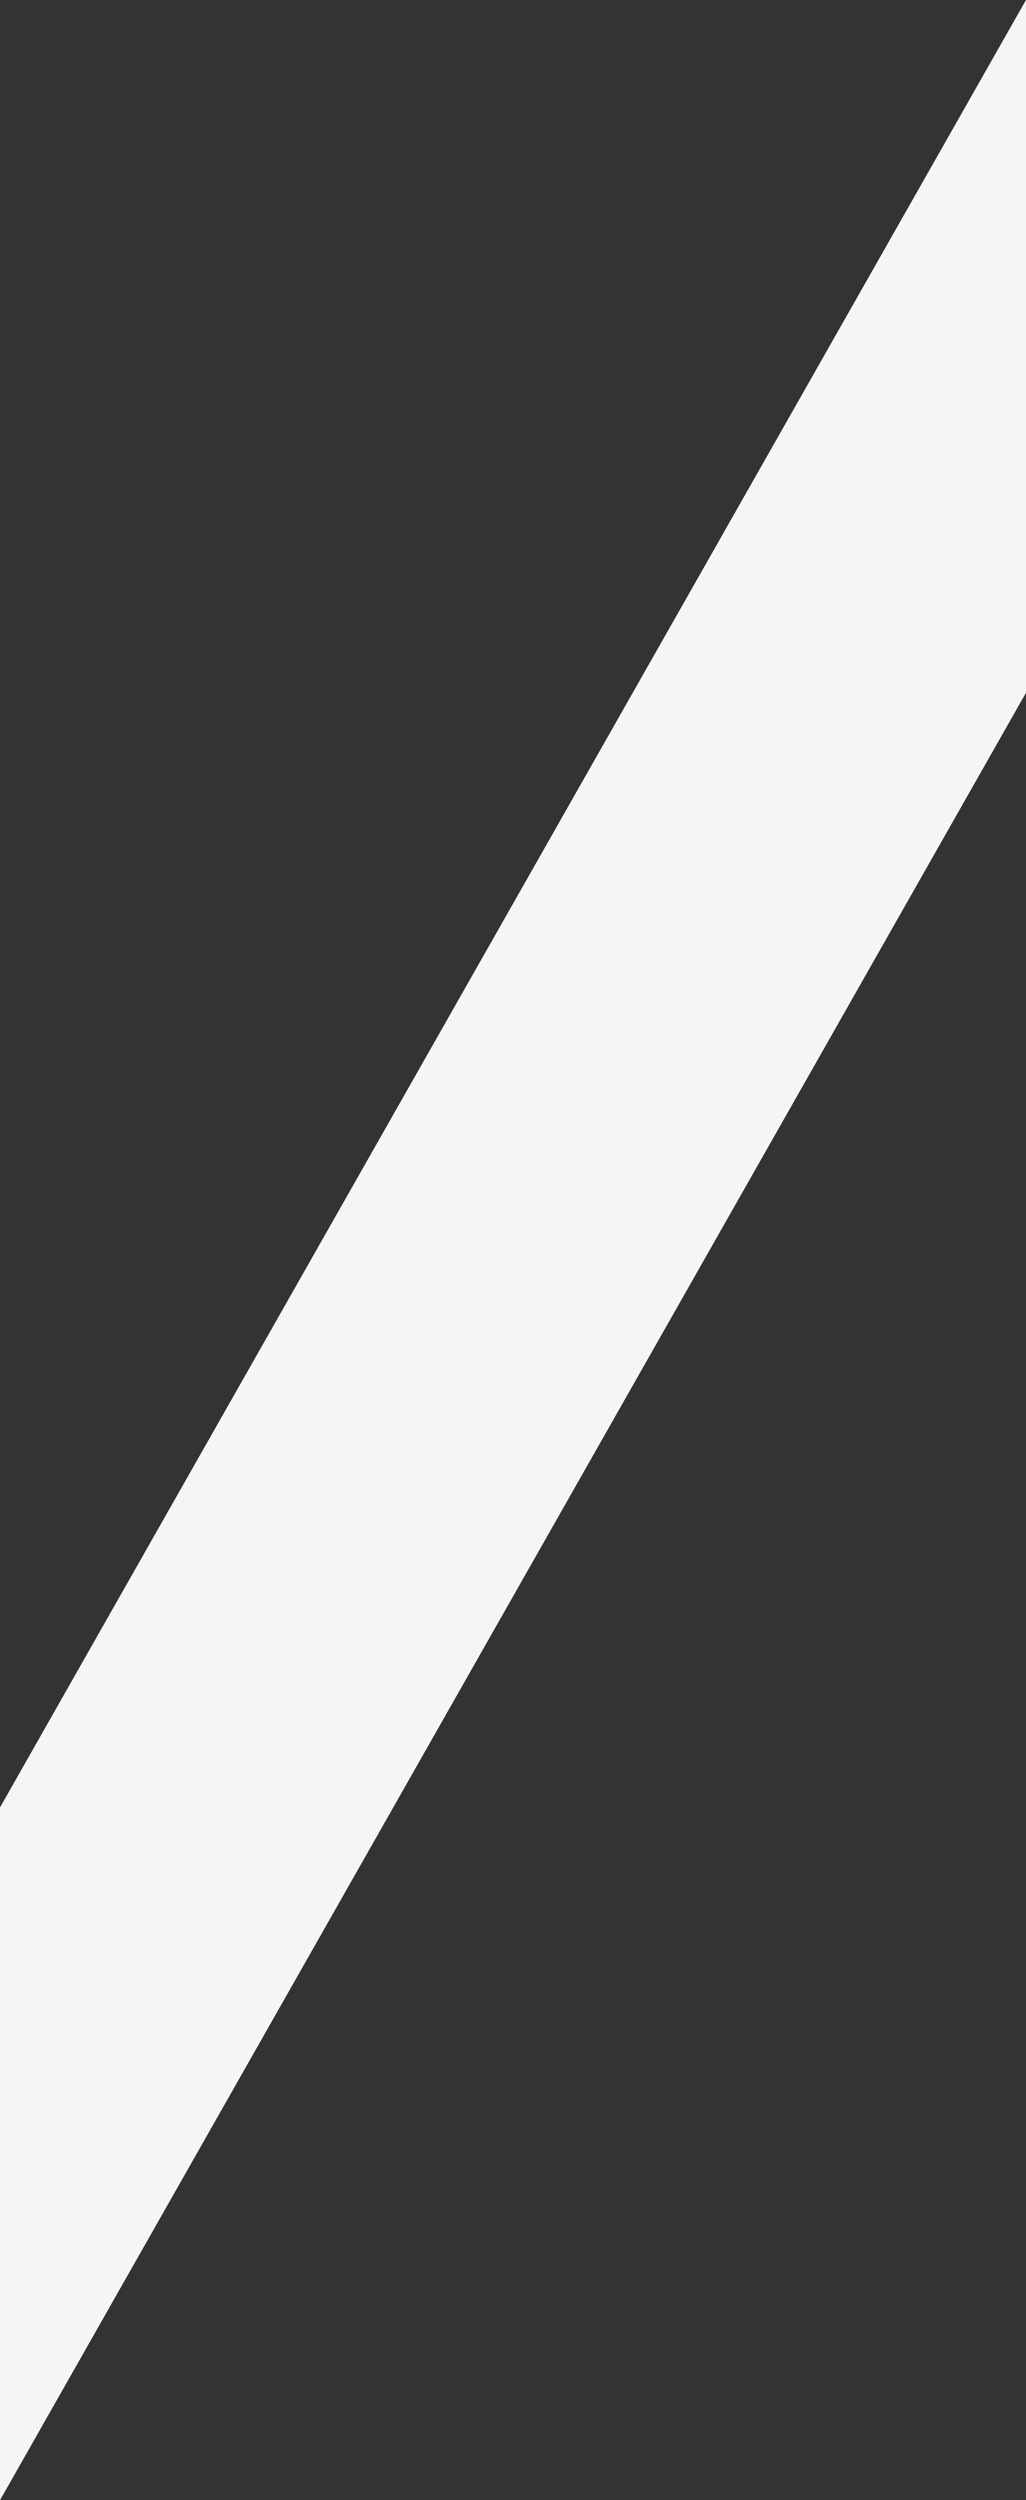 <?xml version="1.0" encoding="UTF-8"?>
<svg id="_レイヤー_2" data-name="レイヤー 2" xmlns="http://www.w3.org/2000/svg" viewBox="0 0 3442.6 8386.85">
  <rect x="0" y="0" width="3442.6" height="8386.85" fill="#333333" stroke="none"/>
  <defs>
    <style>
      .cls-1 {
        fill: #f5f5f5;
      }
    </style>
  </defs>
  <g id="_レイヤー_1-2" data-name="レイヤー 1">
    <polygon class="cls-1" points="3442.6 0 0 6063.06 0 8386.85 3442.6 2323.79 3442.6 0"/>
  </g>
</svg>